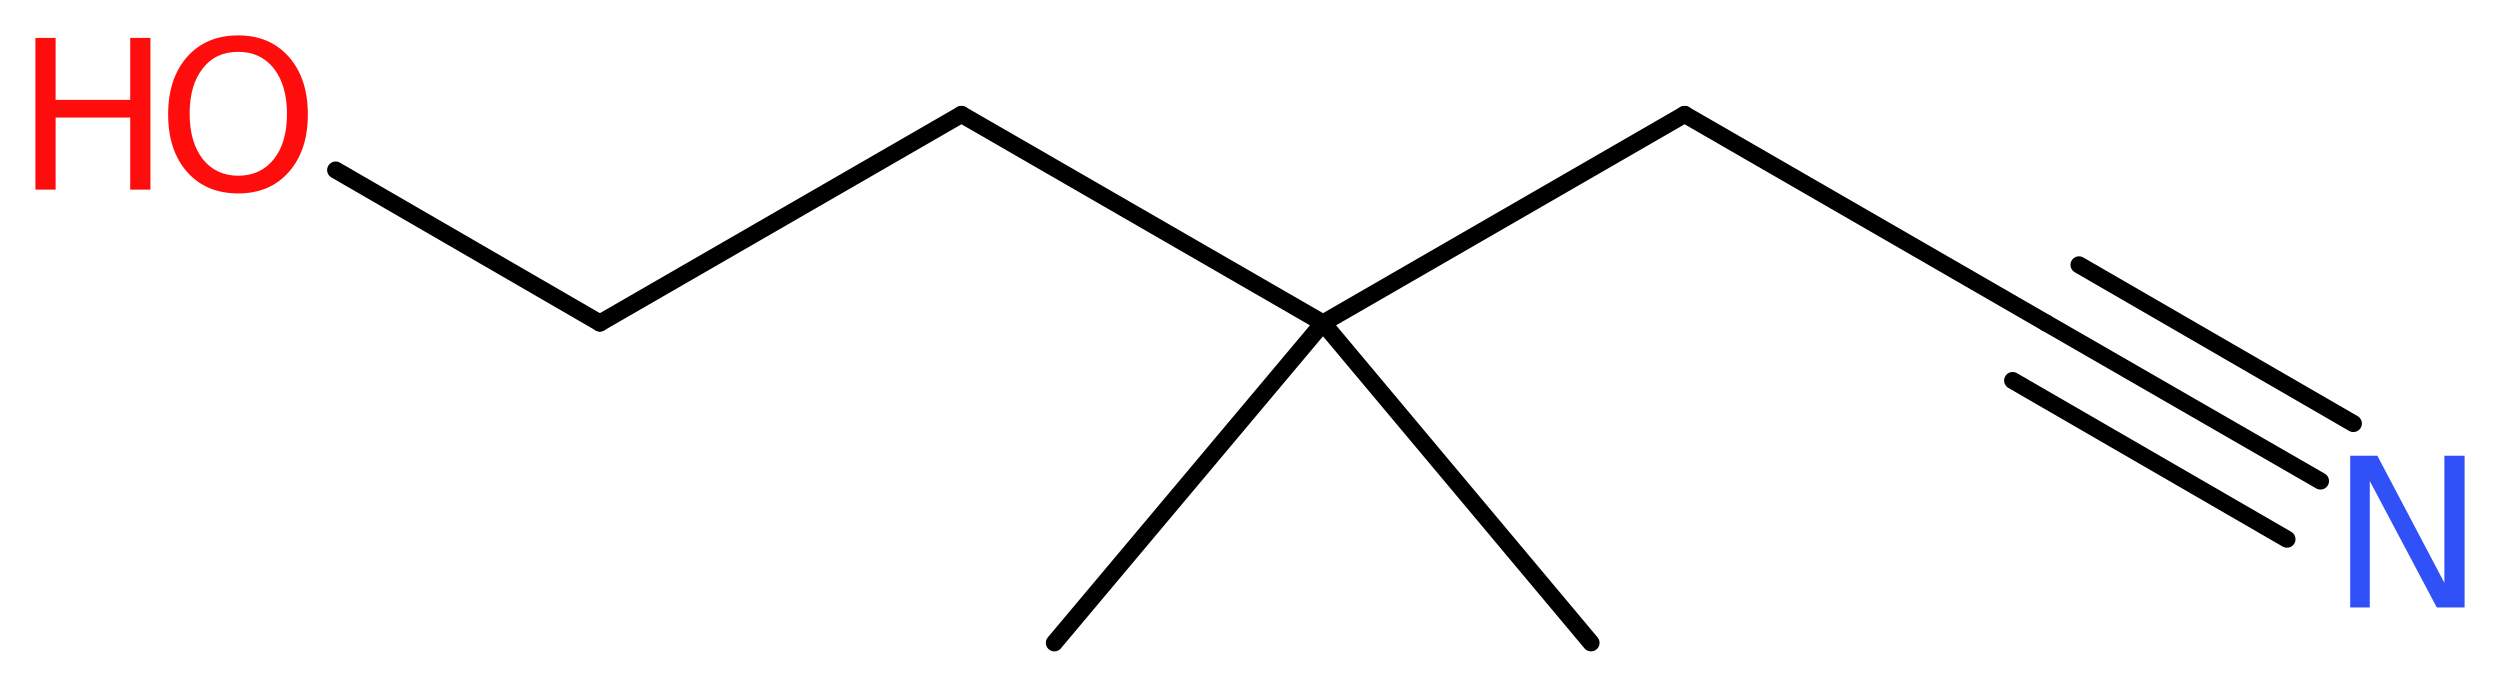 <?xml version='1.0' encoding='UTF-8'?>
<!DOCTYPE svg PUBLIC "-//W3C//DTD SVG 1.1//EN" "http://www.w3.org/Graphics/SVG/1.1/DTD/svg11.dtd">
<svg version='1.2' xmlns='http://www.w3.org/2000/svg' xmlns:xlink='http://www.w3.org/1999/xlink' width='39.55mm' height='10.92mm' viewBox='0 0 39.55 10.92'>
  <desc>Generated by the Chemistry Development Kit (http://github.com/cdk)</desc>
  <g stroke-linecap='round' stroke-linejoin='round' stroke='#000000' stroke-width='.27' fill='#FF0D0D'>
    <rect x='.0' y='.0' width='40.0' height='11.0' fill='#FFFFFF' stroke='none'/>
    <g id='mol1' class='mol'>
      <line id='mol1bnd1' class='bond' x1='16.68' y1='10.17' x2='20.93' y2='5.11'/>
      <line id='mol1bnd2' class='bond' x1='20.93' y1='5.11' x2='25.17' y2='10.17'/>
      <line id='mol1bnd3' class='bond' x1='20.93' y1='5.11' x2='26.65' y2='1.81'/>
      <line id='mol1bnd4' class='bond' x1='26.65' y1='1.81' x2='32.37' y2='5.11'/>
      <g id='mol1bnd5' class='bond'>
        <line x1='32.37' y1='5.11' x2='36.71' y2='7.61'/>
        <line x1='32.89' y1='4.19' x2='37.23' y2='6.7'/>
        <line x1='31.84' y1='6.02' x2='36.18' y2='8.53'/>
      </g>
      <line id='mol1bnd6' class='bond' x1='20.93' y1='5.11' x2='15.21' y2='1.81'/>
      <line id='mol1bnd7' class='bond' x1='15.21' y1='1.81' x2='9.49' y2='5.11'/>
      <line id='mol1bnd8' class='bond' x1='9.49' y1='5.11' x2='5.31' y2='2.69'/>
      <path id='mol1atm6' class='atom' d='M37.18 7.21h.43l1.06 2.01v-2.01h.32v2.4h-.44l-1.06 -2.0v2.0h-.31v-2.4z' stroke='none' fill='#3050F8'/>
      <g id='mol1atm9' class='atom'>
        <path d='M3.77 .82q-.36 .0 -.56 .26q-.21 .26 -.21 .72q.0 .45 .21 .72q.21 .26 .56 .26q.35 .0 .56 -.26q.21 -.26 .21 -.72q.0 -.45 -.21 -.72q-.21 -.26 -.56 -.26zM3.77 .56q.5 .0 .8 .34q.3 .34 .3 .91q.0 .57 -.3 .91q-.3 .34 -.8 .34q-.51 .0 -.81 -.34q-.3 -.34 -.3 -.91q.0 -.57 .3 -.91q.3 -.34 .81 -.34z' stroke='none'/>
        <path d='M.56 .6h.32v.98h1.18v-.98h.32v2.4h-.32v-1.14h-1.18v1.14h-.32v-2.4z' stroke='none'/>
      </g>
    </g>
  </g>
</svg>
